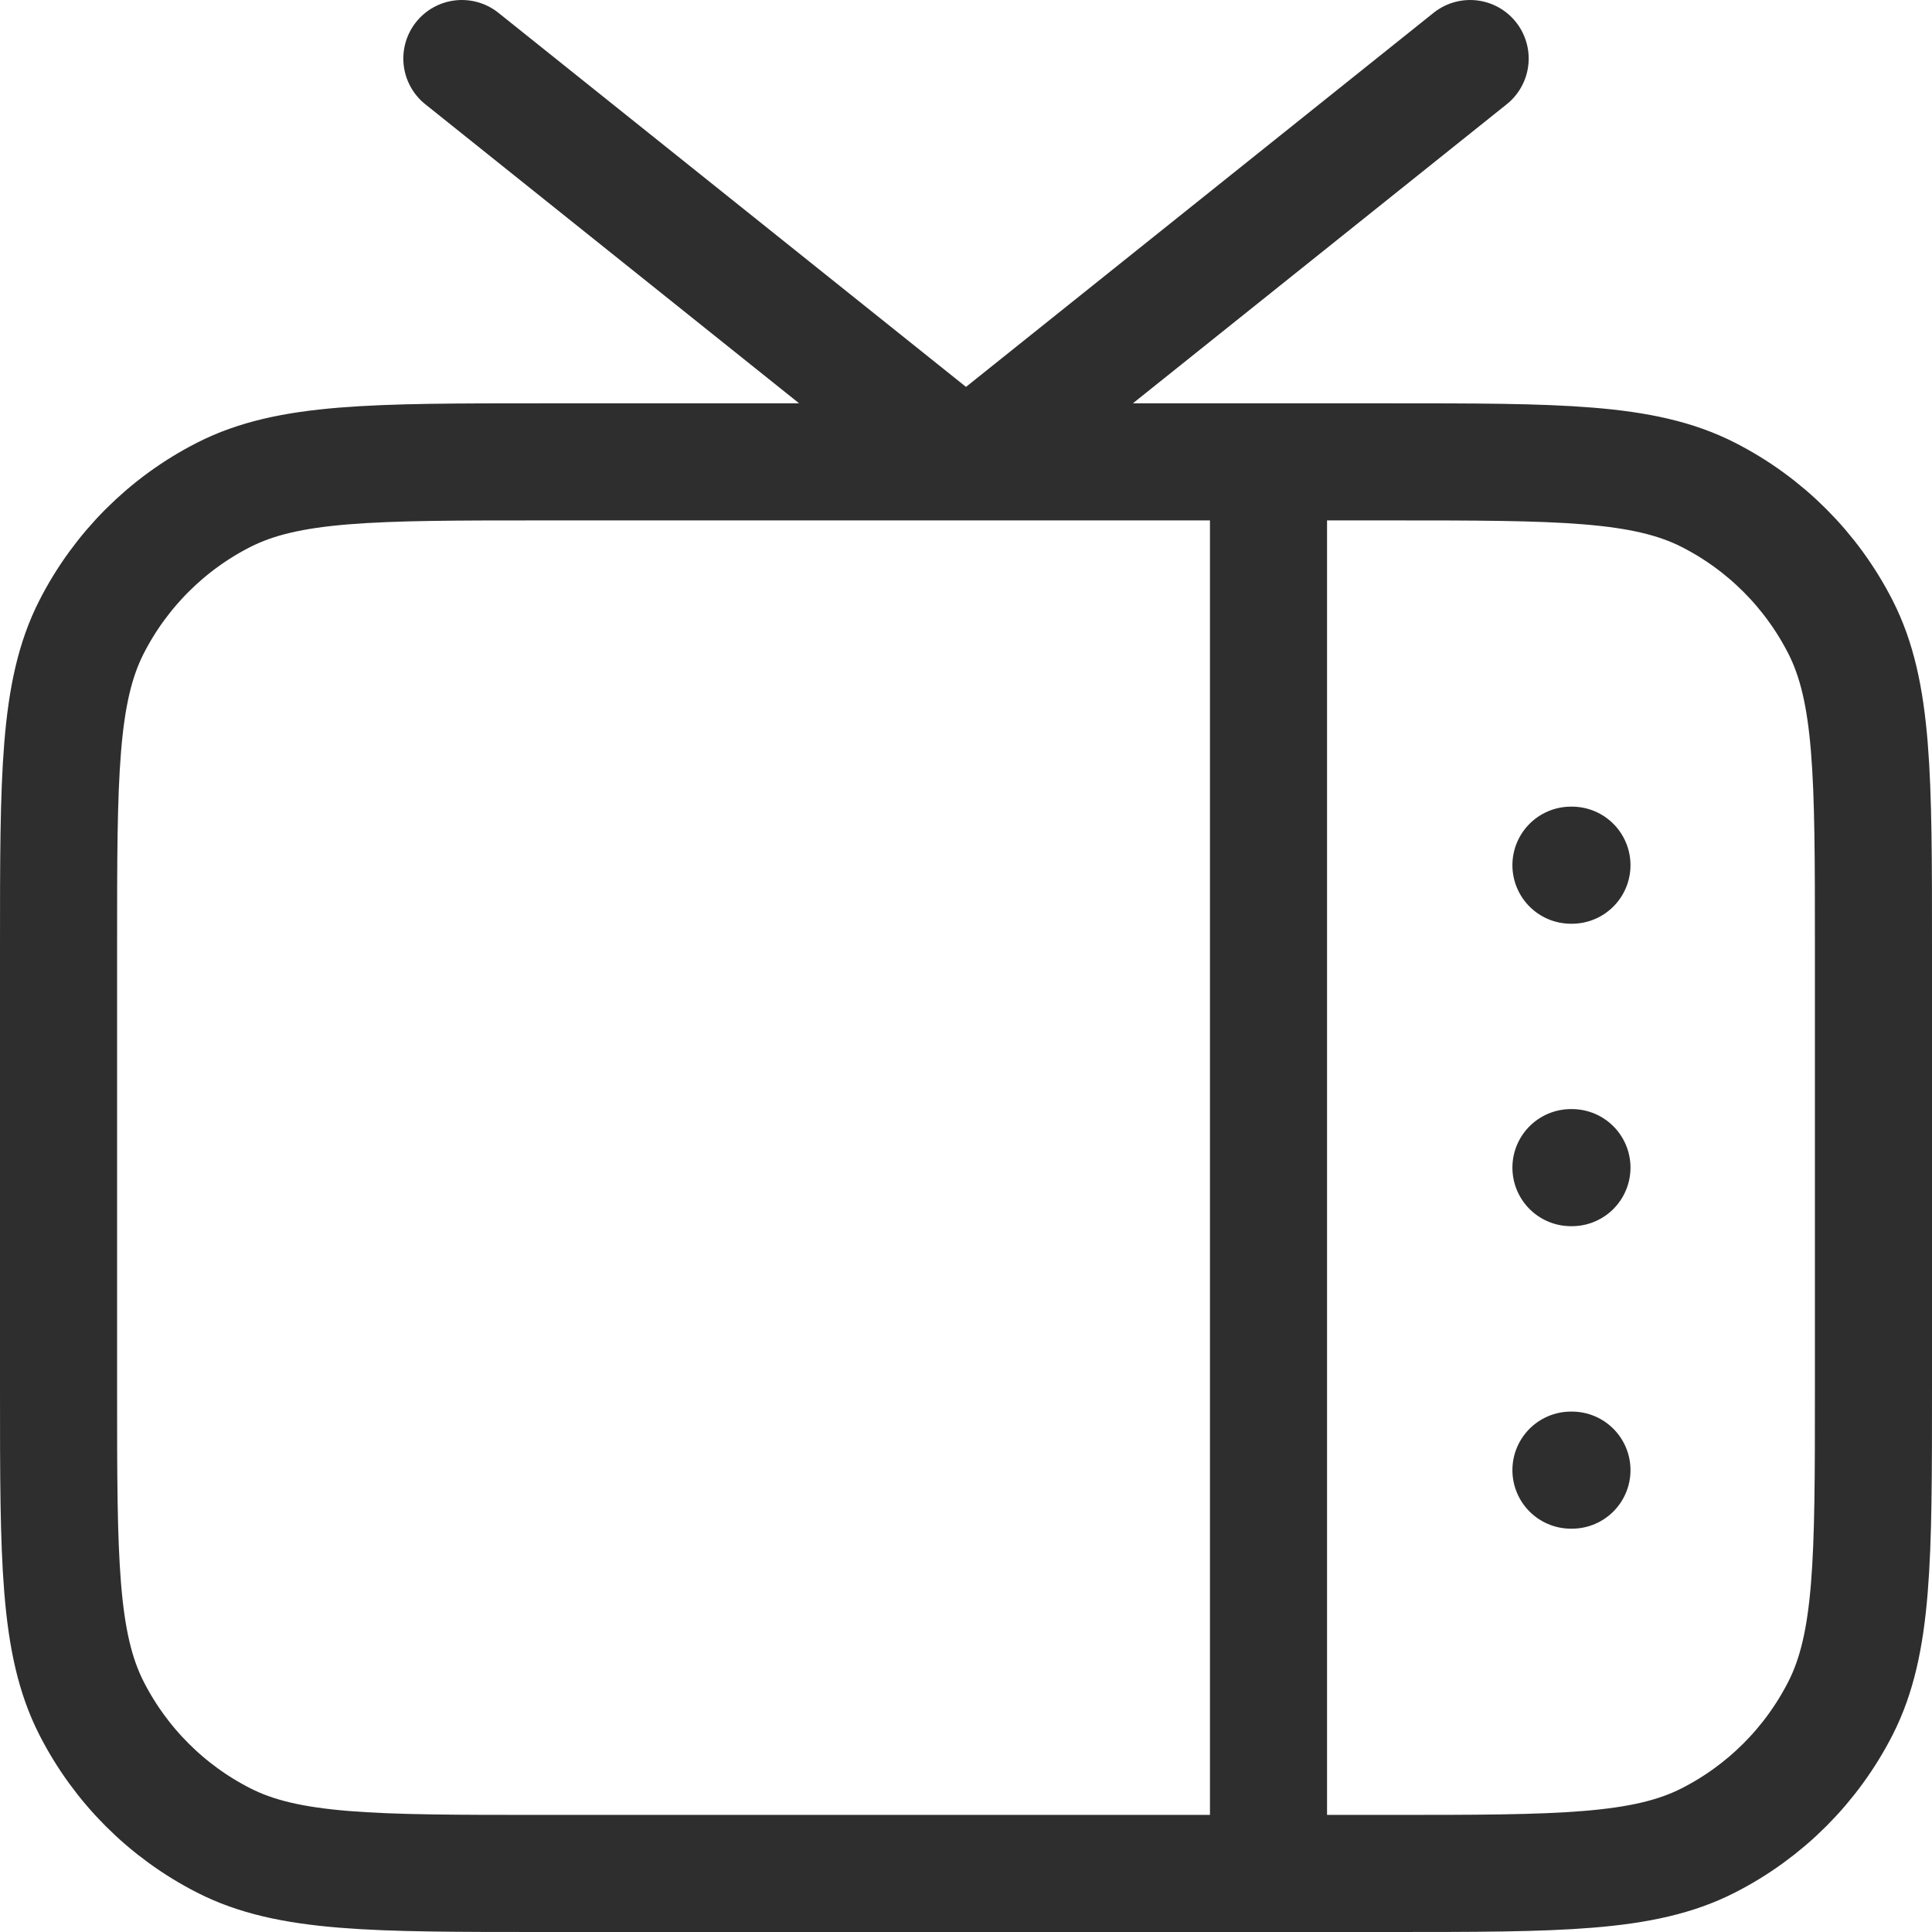 <svg xmlns="http://www.w3.org/2000/svg" fill="none" viewBox="0 0 33 33" height="33" width="33">
<path stroke-linejoin="round" stroke-linecap="round" stroke-width="2" stroke="#2E2E2E" d="M21.667 7.889V32M26.833 14.778H26.85M26.833 19.944H26.85M26.833 25.111H26.85M25.111 1L16.5 7.889L7.889 1M9.267 32H23.733C26.627 32 28.074 32 29.179 31.436C30.151 30.941 30.941 30.151 31.437 29.178C32 28.073 32 26.627 32 23.733V16.155C32 13.261 32 11.815 31.437 10.71C30.941 9.737 30.151 8.947 29.179 8.452C28.074 7.889 26.627 7.889 23.733 7.889H9.267C6.373 7.889 4.926 7.889 3.821 8.452C2.849 8.947 2.059 9.738 1.563 10.71C1 11.815 1 13.261 1 16.155V23.733C1 26.627 1 28.073 1.563 29.178C2.059 30.151 2.849 30.941 3.821 31.436C4.926 32 6.373 32 9.267 32Z"></path>
</svg>
